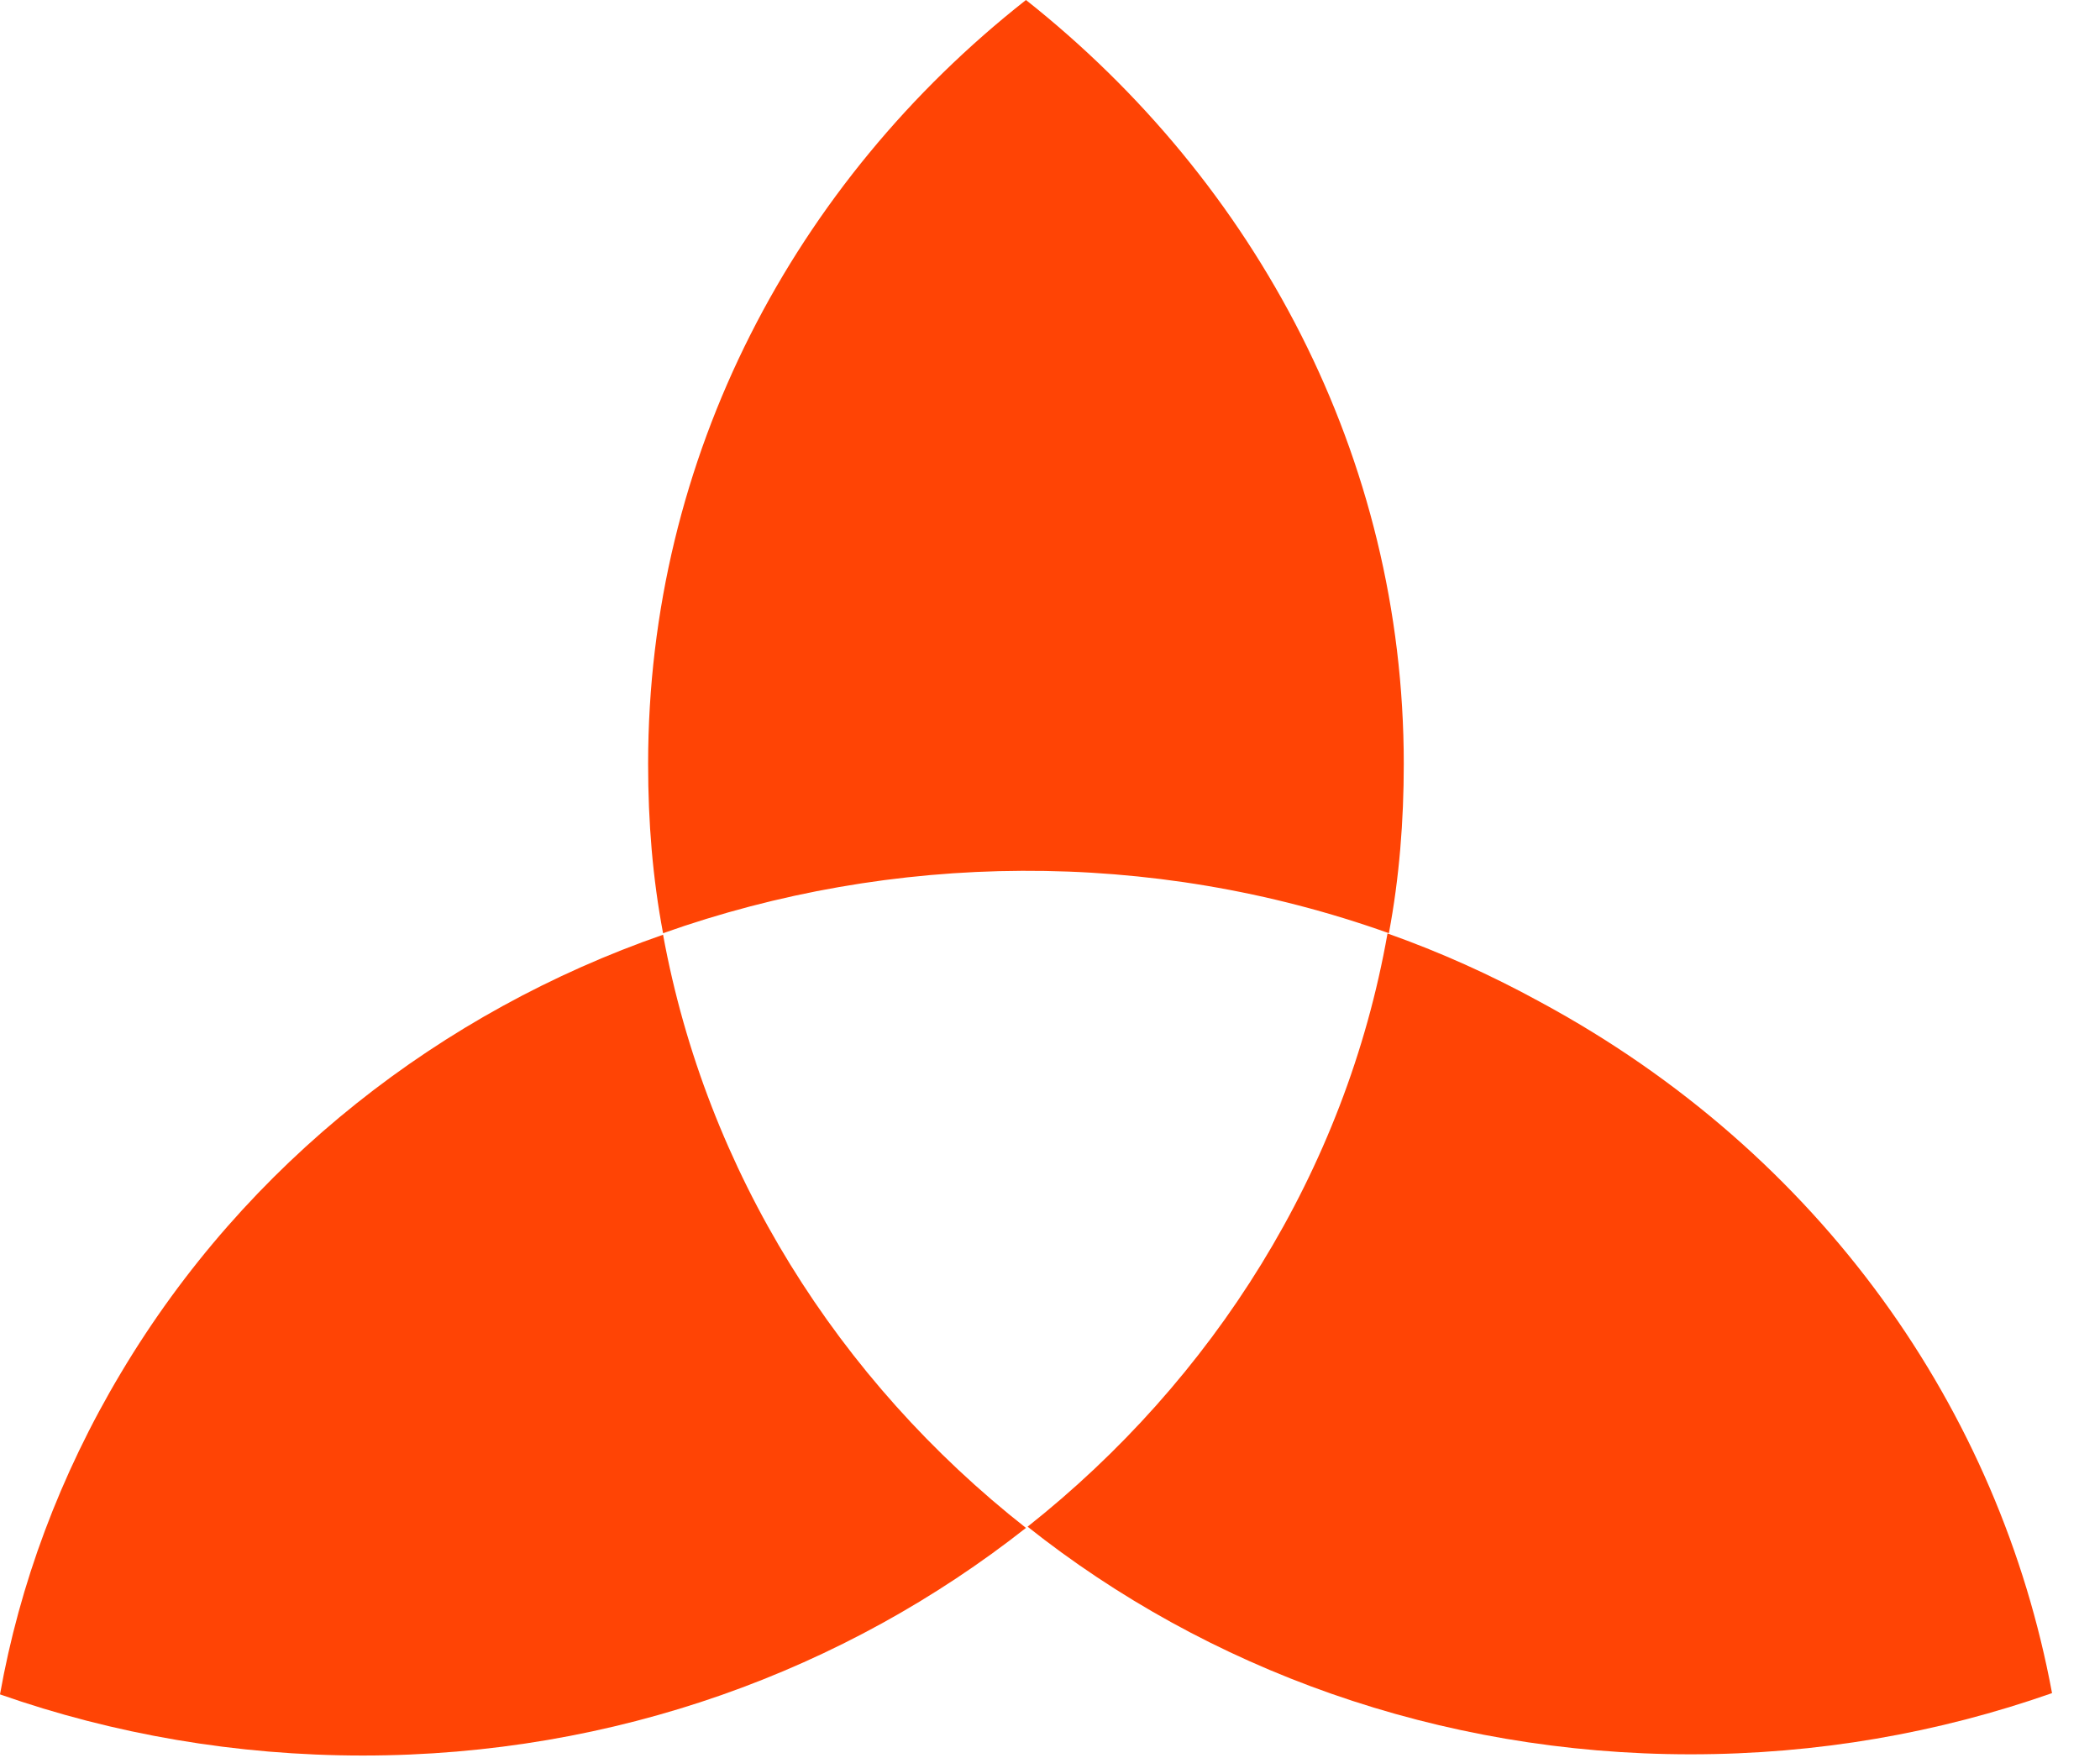 <?xml version="1.0" encoding="UTF-8"?> <svg xmlns="http://www.w3.org/2000/svg" width="43" height="36" viewBox="0 0 43 36" fill="none"><path d="M21.008 31.288C17.308 34.202 12.599 35.949 7.431 35.949C4.831 35.949 2.324 35.512 0 34.697C0.398 32.454 1.223 30.21 2.477 28.113C5.046 23.802 9.051 20.714 13.577 19.141C14.464 23.976 17.155 28.259 21.008 31.288Z" fill="#FF4405"></path><path d="M13.577 19.11C13.363 17.974 13.271 16.838 13.271 15.643C13.271 9.351 16.268 3.729 21.008 0C25.717 3.729 28.744 9.351 28.744 15.643C28.744 16.809 28.653 17.974 28.439 19.11C23.546 17.362 18.256 17.45 13.577 19.11Z" fill="#FF4405"></path><path d="M42.018 34.671C39.694 35.487 37.217 35.924 34.618 35.924C29.45 35.924 24.71 34.176 21.041 31.263C24.833 28.262 27.554 23.98 28.411 19.115C29.481 19.494 30.52 19.96 31.53 20.514C37.309 23.631 40.948 28.903 42.018 34.671Z" fill="#FF4405"></path></svg> 